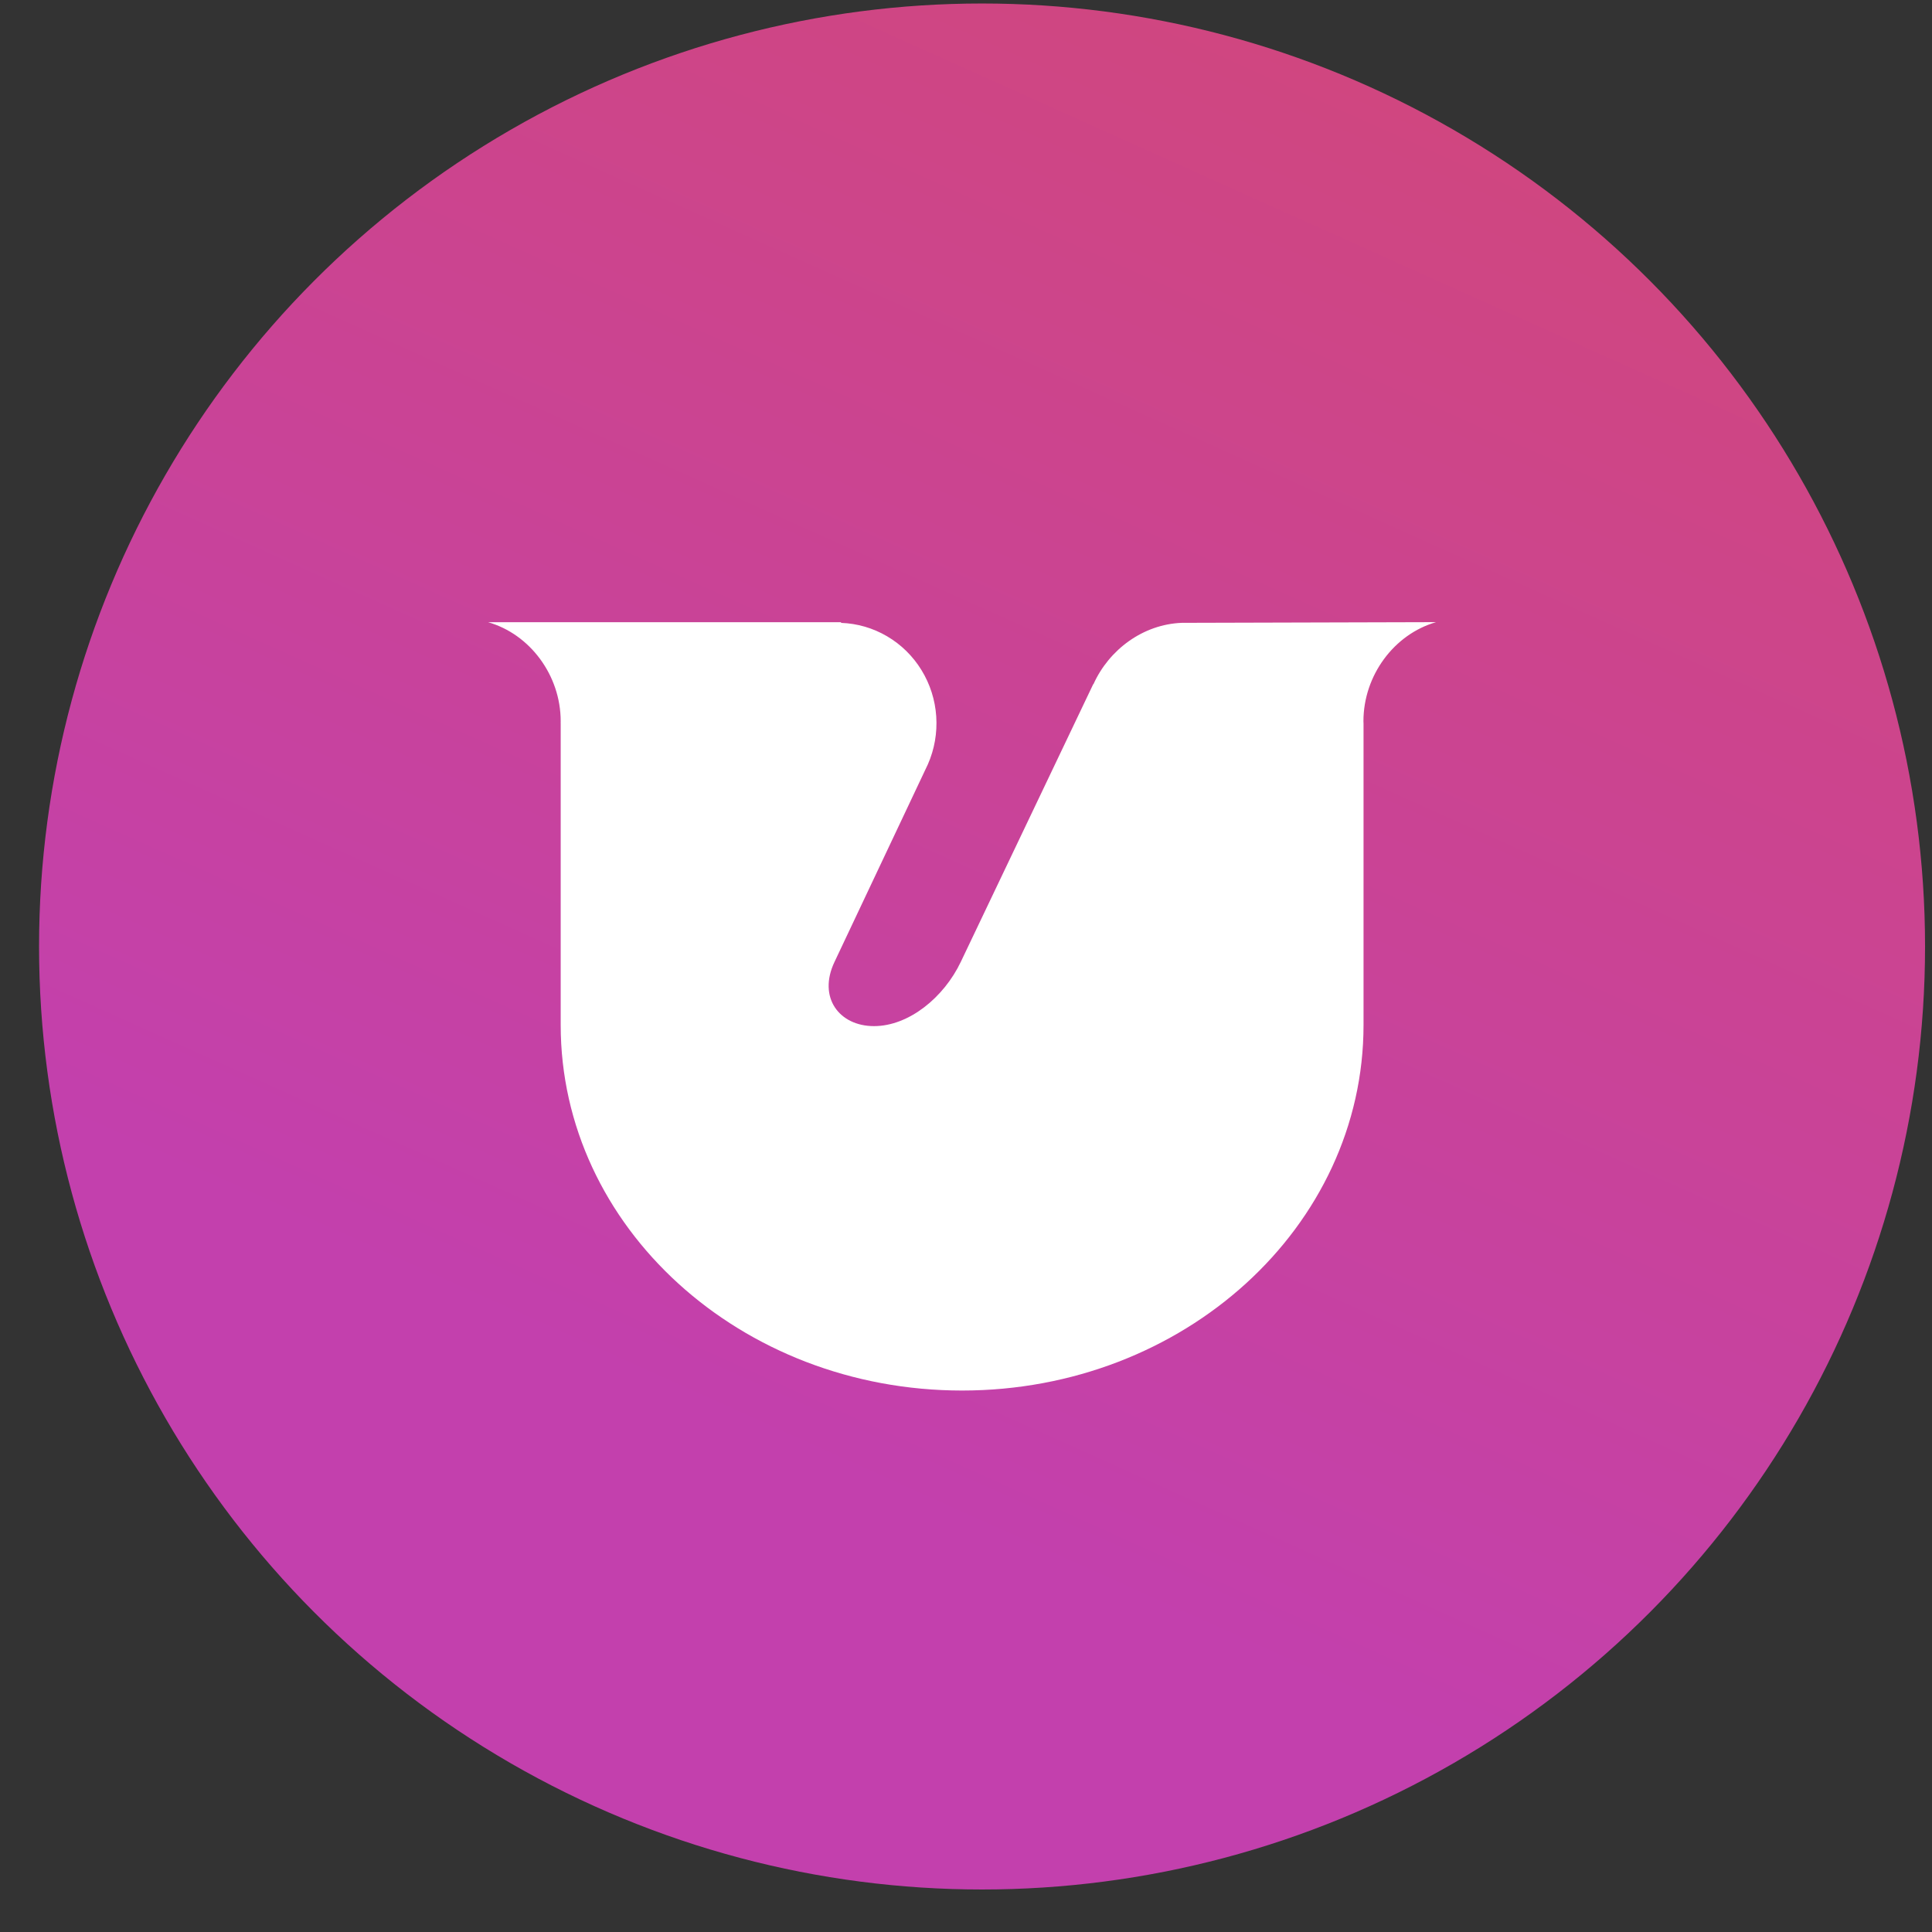 <?xml version="1.0" encoding="UTF-8"?> <svg xmlns="http://www.w3.org/2000/svg" width="42" height="42" viewBox="0 0 42 42" fill="none"><rect x="0" y="0" width="42" height="42" fill="#333333" stroke="none"/> <circle cx="21.349" cy="20.576" r="20.5" fill="url(#paint0_linear_273_515)"></circle> <path fill-rule="evenodd" clip-rule="evenodd" d="M18.284 13.541C18.636 13.553 18.979 13.653 19.284 13.832C19.589 14.011 19.846 14.263 20.032 14.567C20.219 14.871 20.329 15.216 20.353 15.574C20.377 15.931 20.315 16.289 20.171 16.616L18.142 20.91C17.774 21.682 18.242 22.307 19 22.307C19.758 22.307 20.52 21.682 20.887 20.91L23.766 14.873H23.771C24.11 14.121 24.851 13.572 25.69 13.54L31.219 13.525C30.311 13.785 29.64 14.679 29.64 15.68C29.64 15.696 29.641 15.713 29.642 15.729V22.283C29.642 26.671 25.735 30.229 20.915 30.229C16.096 30.229 12.189 26.672 12.189 22.283V15.717H12.188C12.188 15.705 12.189 15.692 12.189 15.68C12.189 14.679 11.519 13.785 10.61 13.526H18.284V13.541H18.284Z" fill="url(#paint1_linear_273_515)"></path> <defs> <linearGradient id="paint0_linear_273_515" x1="5.513" y1="26.325" x2="29.302" y2="-26.565" gradientUnits="userSpaceOnUse"> <stop stop-color="#C340AD"></stop> <stop offset="1" stop-color="#DA4B5C"></stop> </linearGradient> <linearGradient id="paint1_linear_273_515" x1="15.422" y1="10.741" x2="31.071" y2="12.85" gradientUnits="userSpaceOnUse"> <stop stop-color="white"></stop> <stop offset="1" stop-color="white"></stop> </linearGradient> </defs> </svg> 